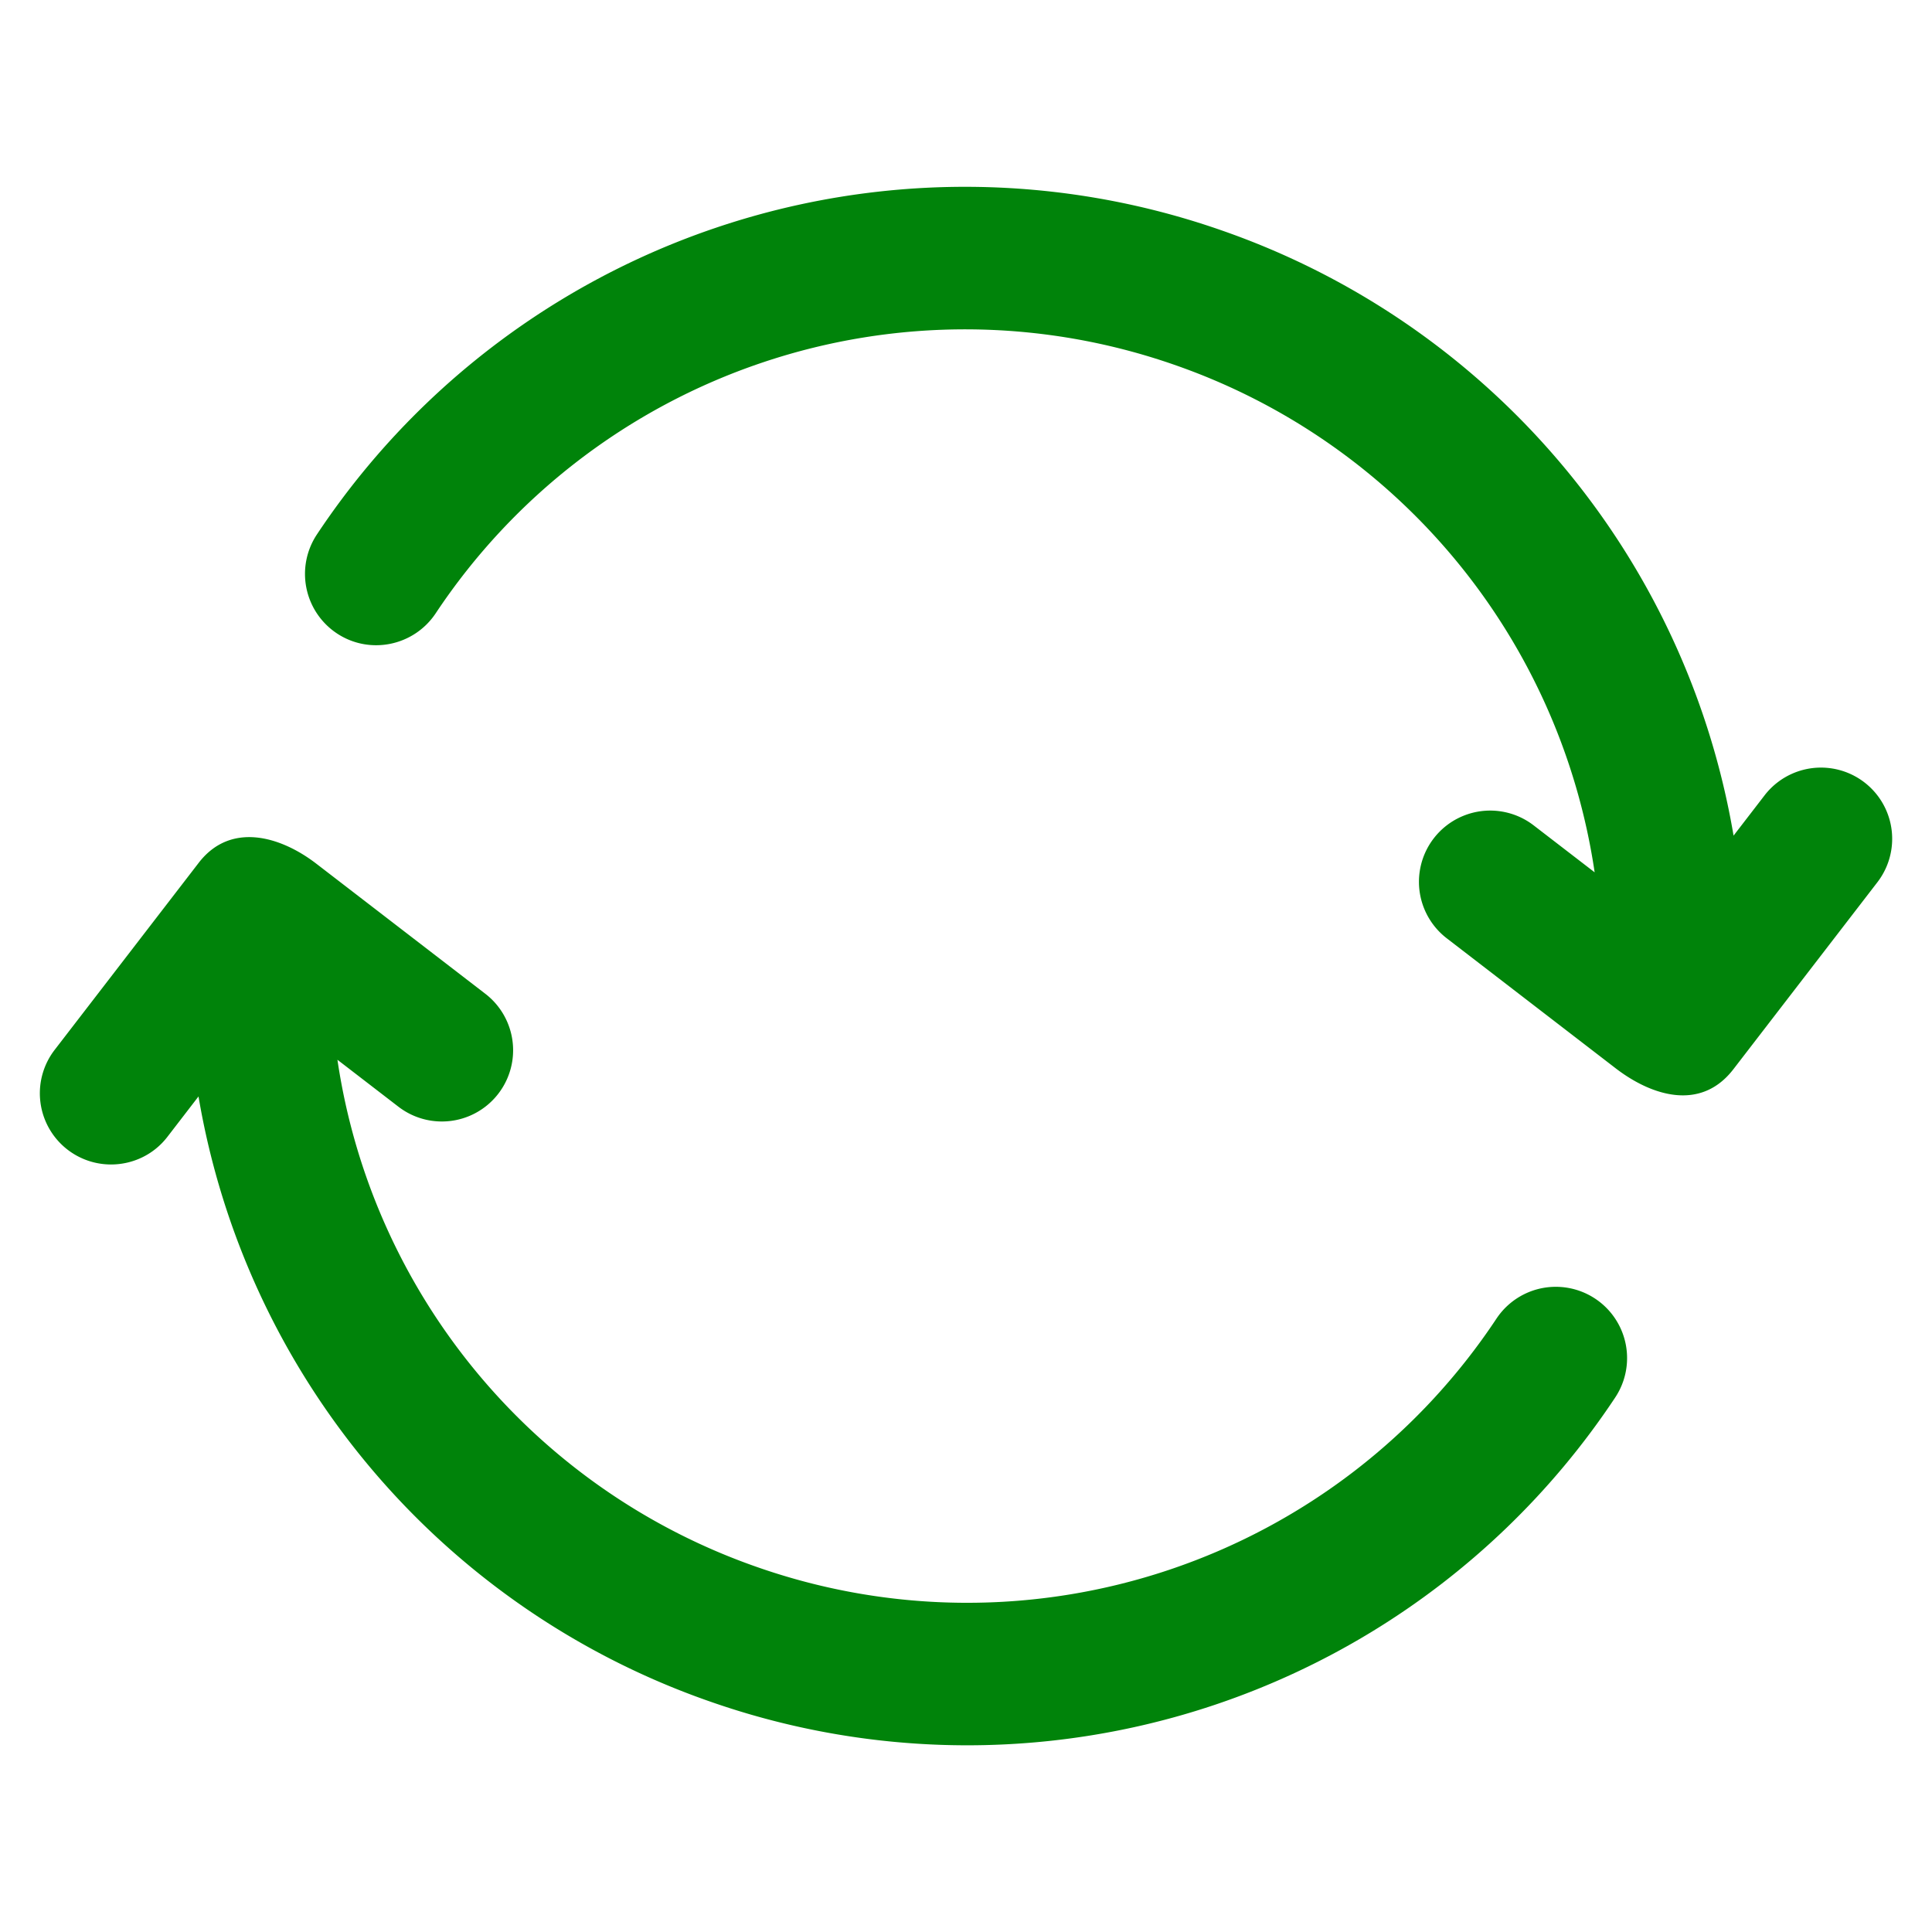 <svg xmlns="http://www.w3.org/2000/svg" version="1.1" xmlns:xlink="http://www.w3.org/1999/xlink" width="512" height="512" x="0" y="0" viewBox="0 0 32 32" style="enable-background:new 0 0 512 512" xml:space="preserve"><g transform="matrix(1.18,0,0,1.18,-2.88,-2.88)"><path d="M3.999 18.786c.3 0 .597-.134.793-.39l.435-.565a10.924 10.924 0 0 0 7.196 8.499 10.914 10.914 0 0 0 12.69-4.274 1 1 0 0 0-1.668-1.105 8.914 8.914 0 0 1-10.365 3.49 8.92 8.92 0 0 1-5.903-7.125l.856.659a1 1 0 0 0 1.22-1.585l-2.371-1.825c-.497-.383-1.204-.598-1.654-.011l-2.02 2.623a.999.999 0 0 0 .791 1.609zM7.169 11.331c.459.305 1.08.179 1.387-.281a8.919 8.919 0 0 1 10.365-3.49 8.92 8.92 0 0 1 5.903 7.125l-.856-.659a.999.999 0 1 0-1.22 1.585l2.371 1.825c.506.389 1.197.607 1.654.011l2.02-2.623a.999.999 0 1 0-1.584-1.219l-.435.565a10.924 10.924 0 0 0-7.196-8.499 10.918 10.918 0 0 0-12.69 4.273 1.002 1.002 0 0 0 .281 1.387z" fill="#00830a" opacity="1" data-original="#000000"></path></g></svg>